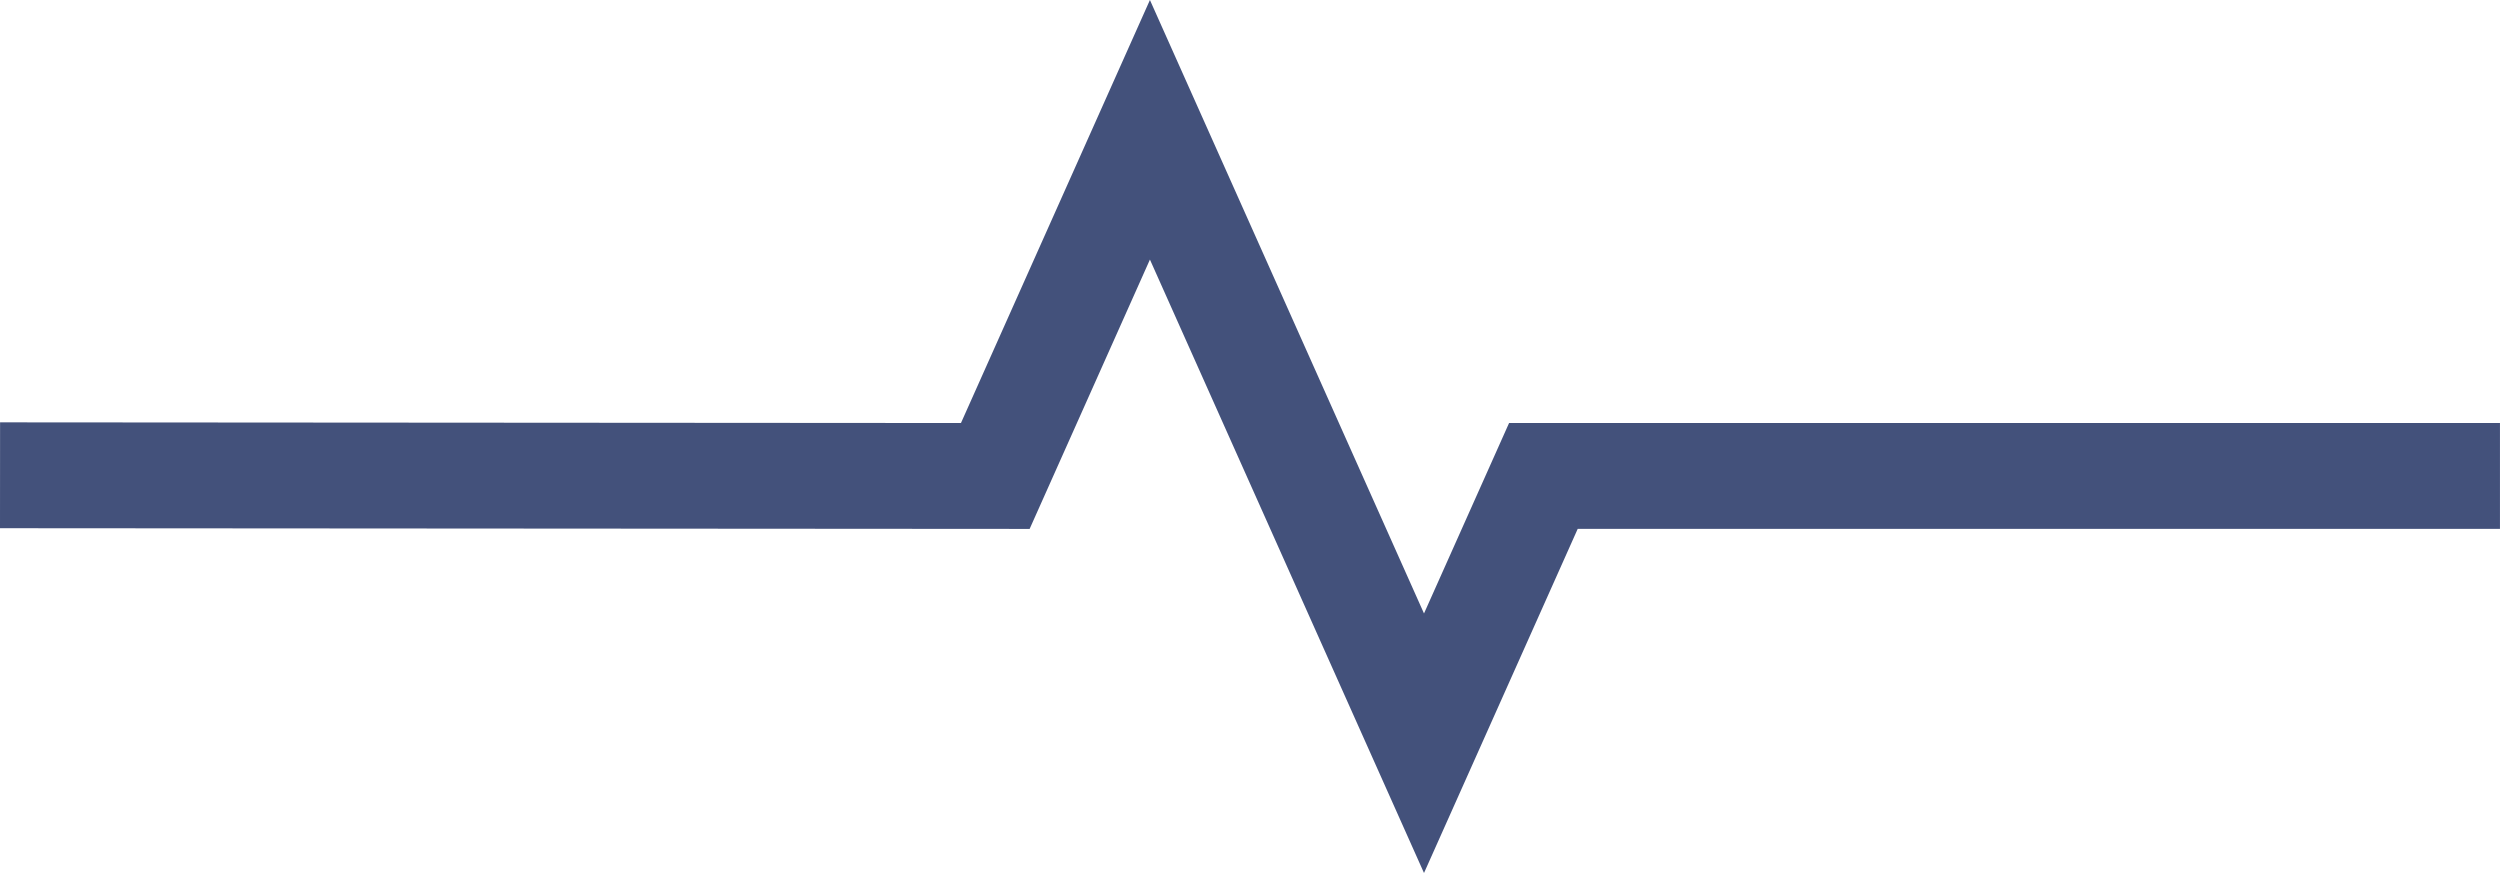 <?xml version="1.0" encoding="utf-8"?>
<!-- Generator: Adobe Illustrator 28.1.0, SVG Export Plug-In . SVG Version: 6.00 Build 0)  -->
<svg version="1.1" id="Layer_1" xmlns="http://www.w3.org/2000/svg" xmlns:xlink="http://www.w3.org/1999/xlink" x="0px" y="0px"
	 width="70.848px" height="24.74px" viewBox="0 0 70.848 24.74" style="enable-background:new 0 0 70.848 24.74;"
	 xml:space="preserve">
<style type="text/css">
	.st0{fill:#43517B;}
</style>
<polygon class="st0" points="40.355,24.74 32.588,7.356 29.179,14.989 0,14.969 0.002,11.969 27.233,11.988 32.588,0 
	40.355,17.385 42.766,11.988 70.847,11.988 70.847,14.988 44.711,14.988 "/>
</svg>
